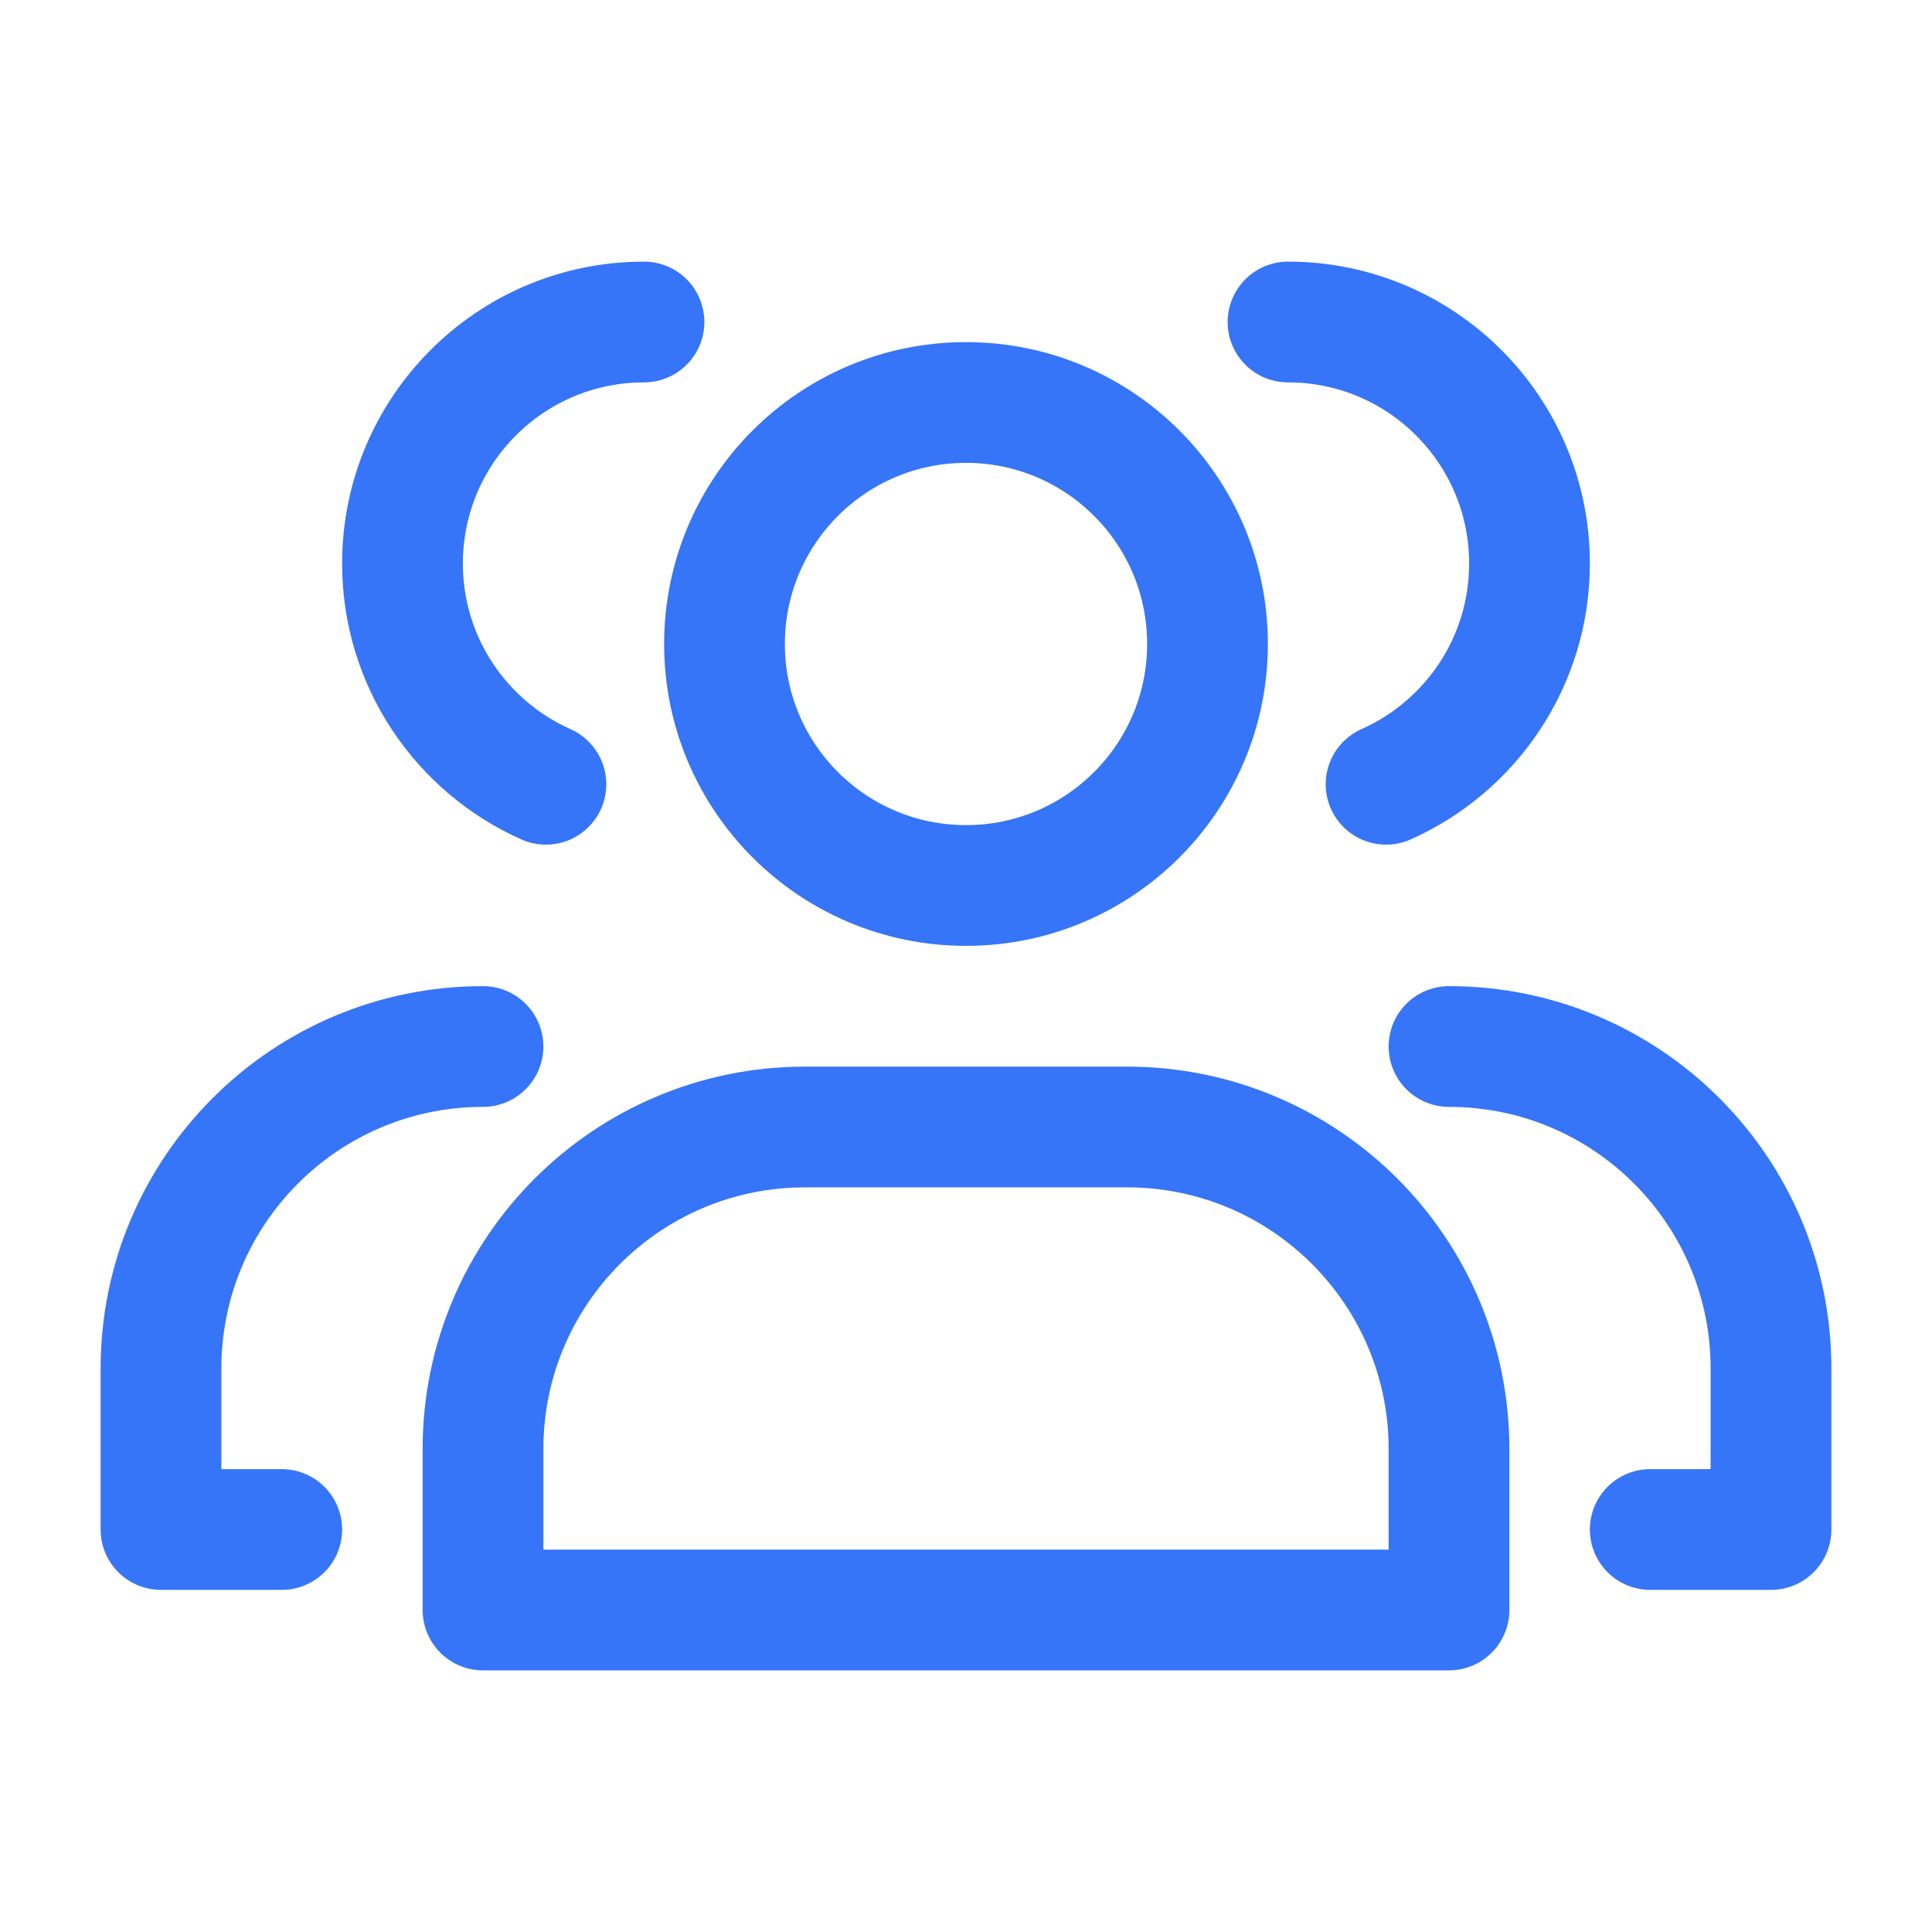 <svg width="128" height="128" viewBox="0 0 128 128" fill="none" xmlns="http://www.w3.org/2000/svg">
<path d="M80 42.666C80 51.502 72.837 58.666 64 58.666C55.163 58.666 48 51.502 48 42.666C48 33.83 55.163 26.666 64 26.666C72.837 26.666 80 33.83 80 42.666Z" stroke="#3675F8" stroke-width="8" stroke-linecap="round" stroke-linejoin="round"/>
<path d="M85.334 21.334C94.17 21.334 101.333 28.497 101.333 37.334C101.333 43.857 97.43 49.468 91.831 51.96" stroke="#3675F8" stroke-width="8" stroke-linecap="round" stroke-linejoin="round"/>
<path d="M74.667 74.666H53.333C41.551 74.666 32 84.218 32 95.999V106.666H96V95.999C96 84.218 86.448 74.666 74.667 74.666Z" stroke="#3675F8" stroke-width="8" stroke-linecap="round" stroke-linejoin="round"/>
<path d="M96 69.334C107.782 69.334 117.333 78.885 117.333 90.667V101.334H109.333" stroke="#3675F8" stroke-width="8" stroke-linecap="round" stroke-linejoin="round"/>
<path d="M42.666 21.334C33.83 21.334 26.666 28.497 26.666 37.334C26.666 43.857 30.57 49.468 36.168 51.96" stroke="#3675F8" stroke-width="8" stroke-linecap="round" stroke-linejoin="round"/>
<path d="M31.999 69.334C20.217 69.334 10.666 78.885 10.666 90.667V101.334H18.666" stroke="#3675F8" stroke-width="8" stroke-linecap="round" stroke-linejoin="round"/>
</svg>
